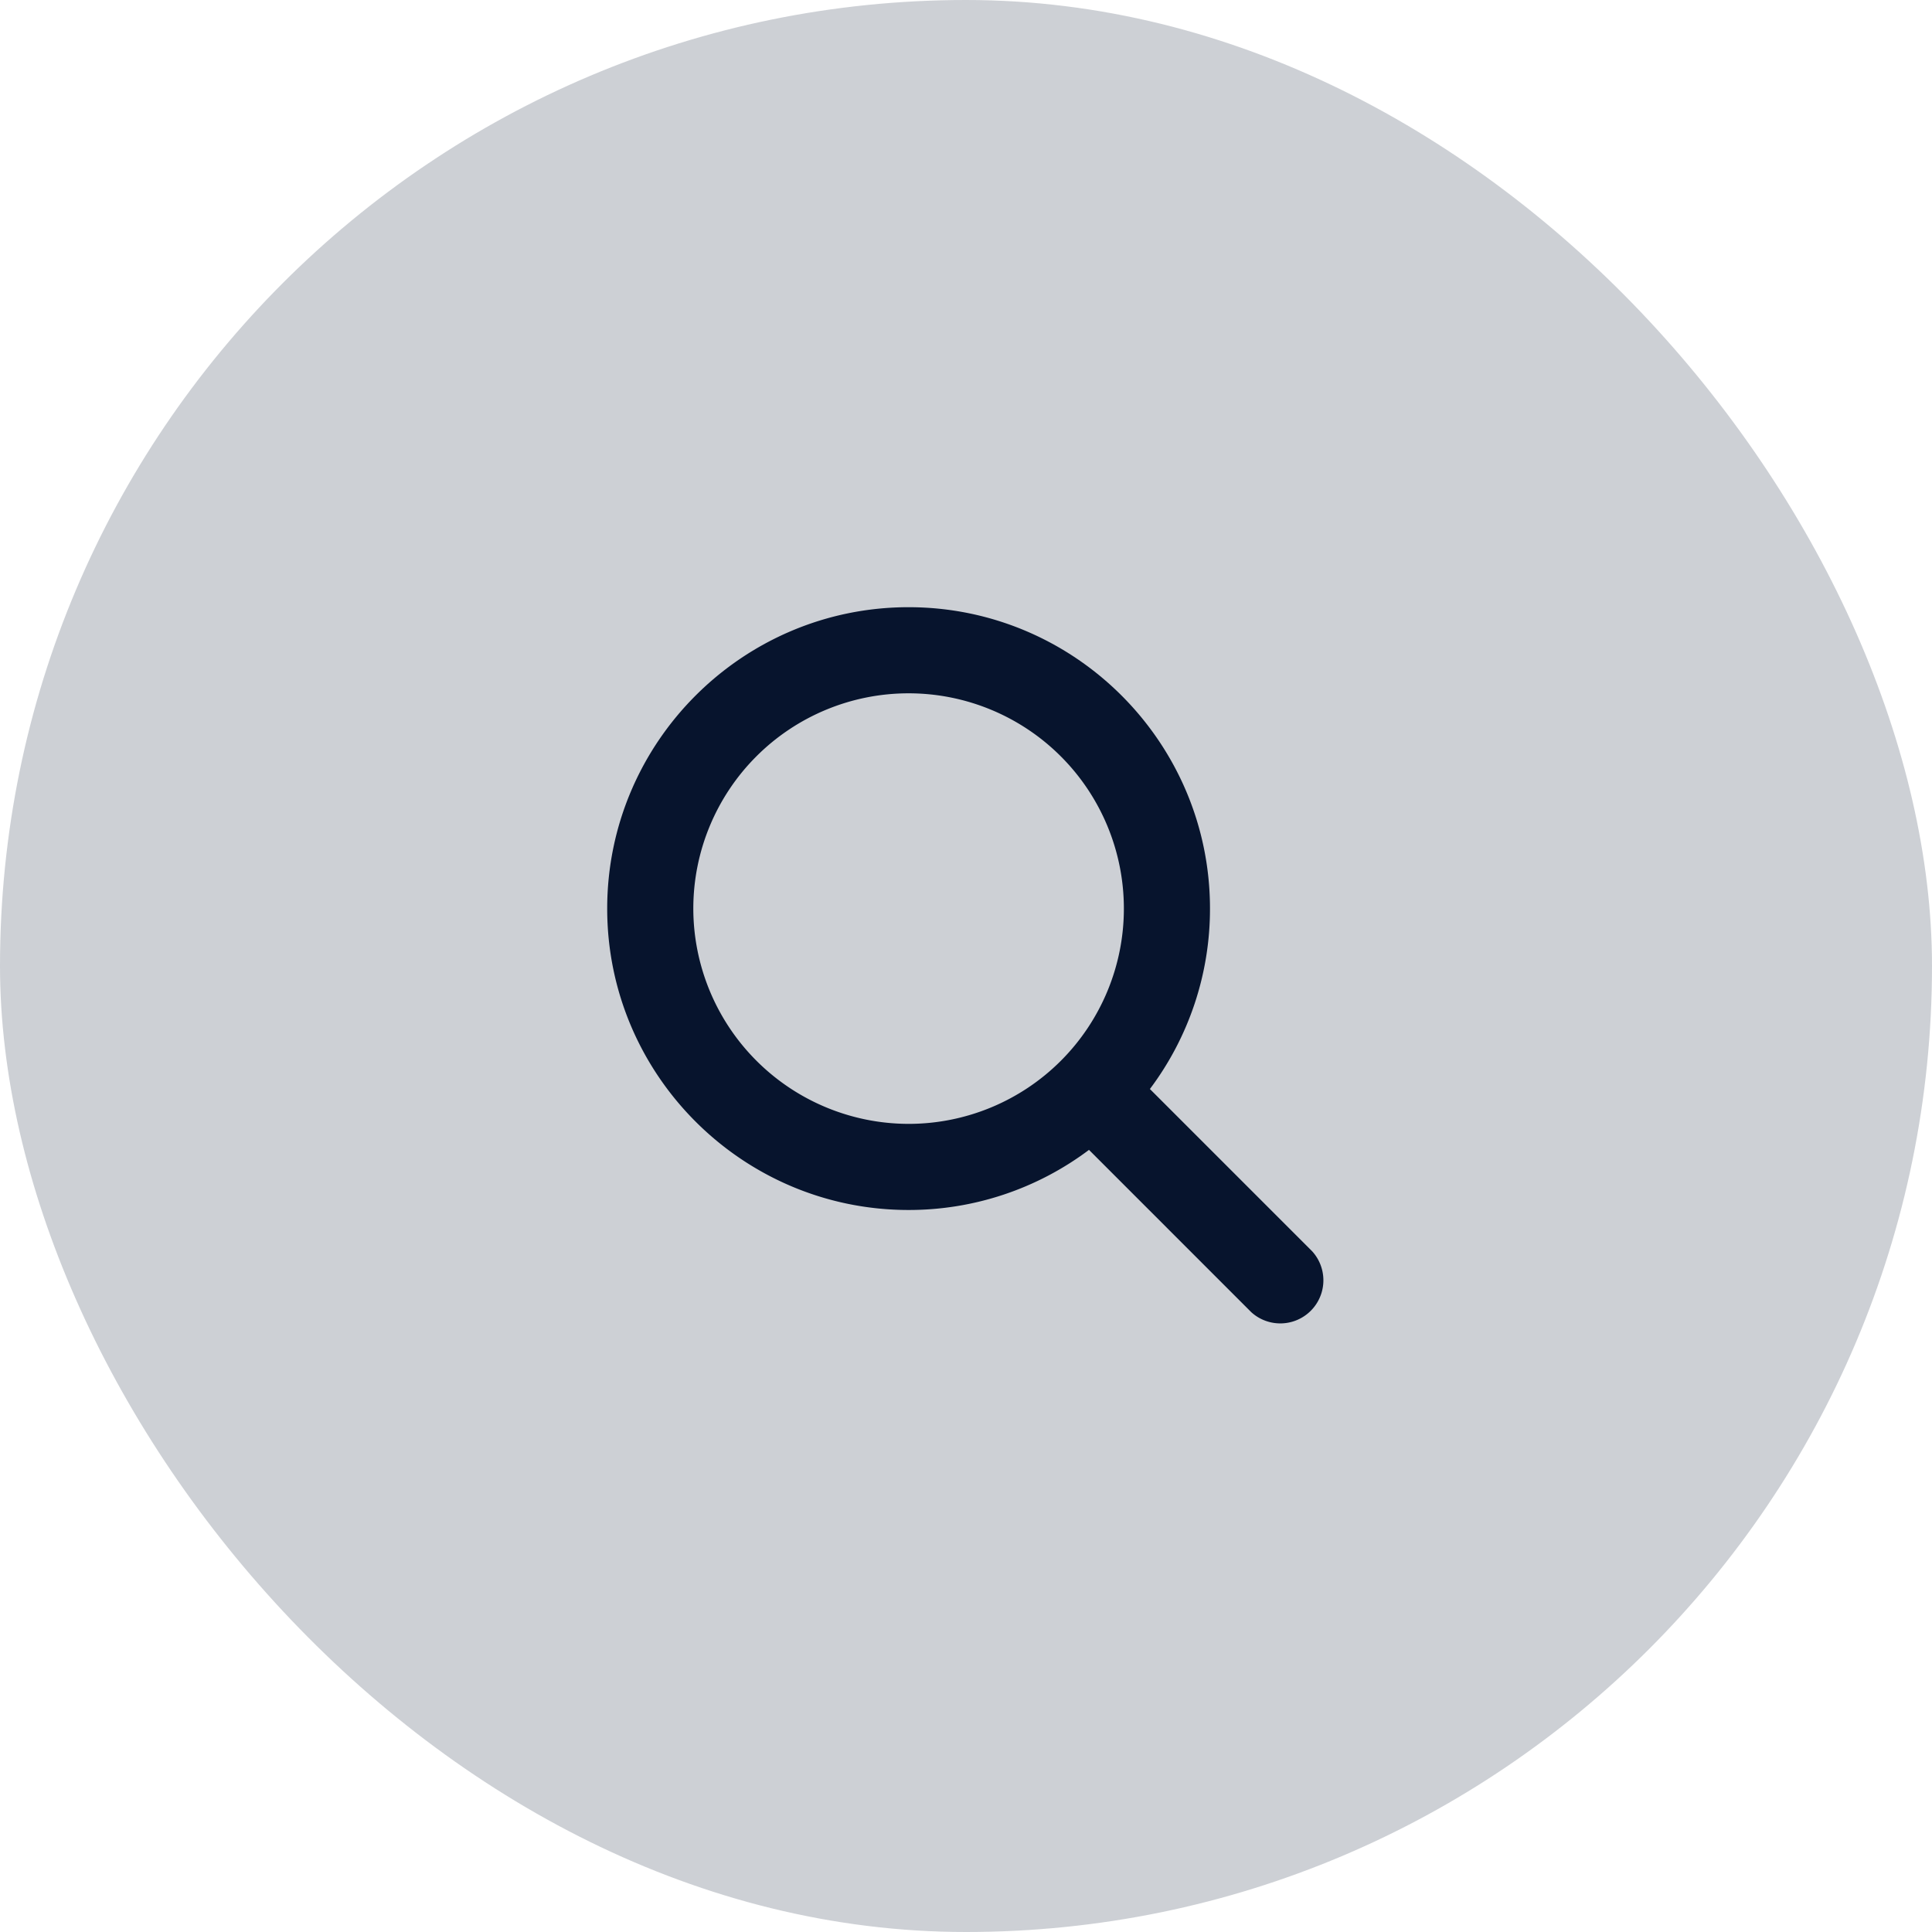<svg fill="none" height="70" viewBox="0 0 70 70" width="70" xmlns="http://www.w3.org/2000/svg"><g fill="#07142d"><rect fill-opacity=".2" height="70" rx="35" width="70"/><path d="m47.543 45.337-5.88-5.88a10.863 10.863 0 0 0 2.177-6.537c0-6.021-4.899-10.92-10.92-10.92s-10.92 4.899-10.92 10.92 4.899 10.92 10.92 10.92a10.863 10.863 0 0 0 6.536-2.178l5.88 5.881a1.562 1.562 0 0 0 2.207-2.206zm-22.423-12.417a7.8 7.8 0 1 1 7.8 7.8 7.81 7.81 0 0 1 -7.8-7.8z"/></g></svg>